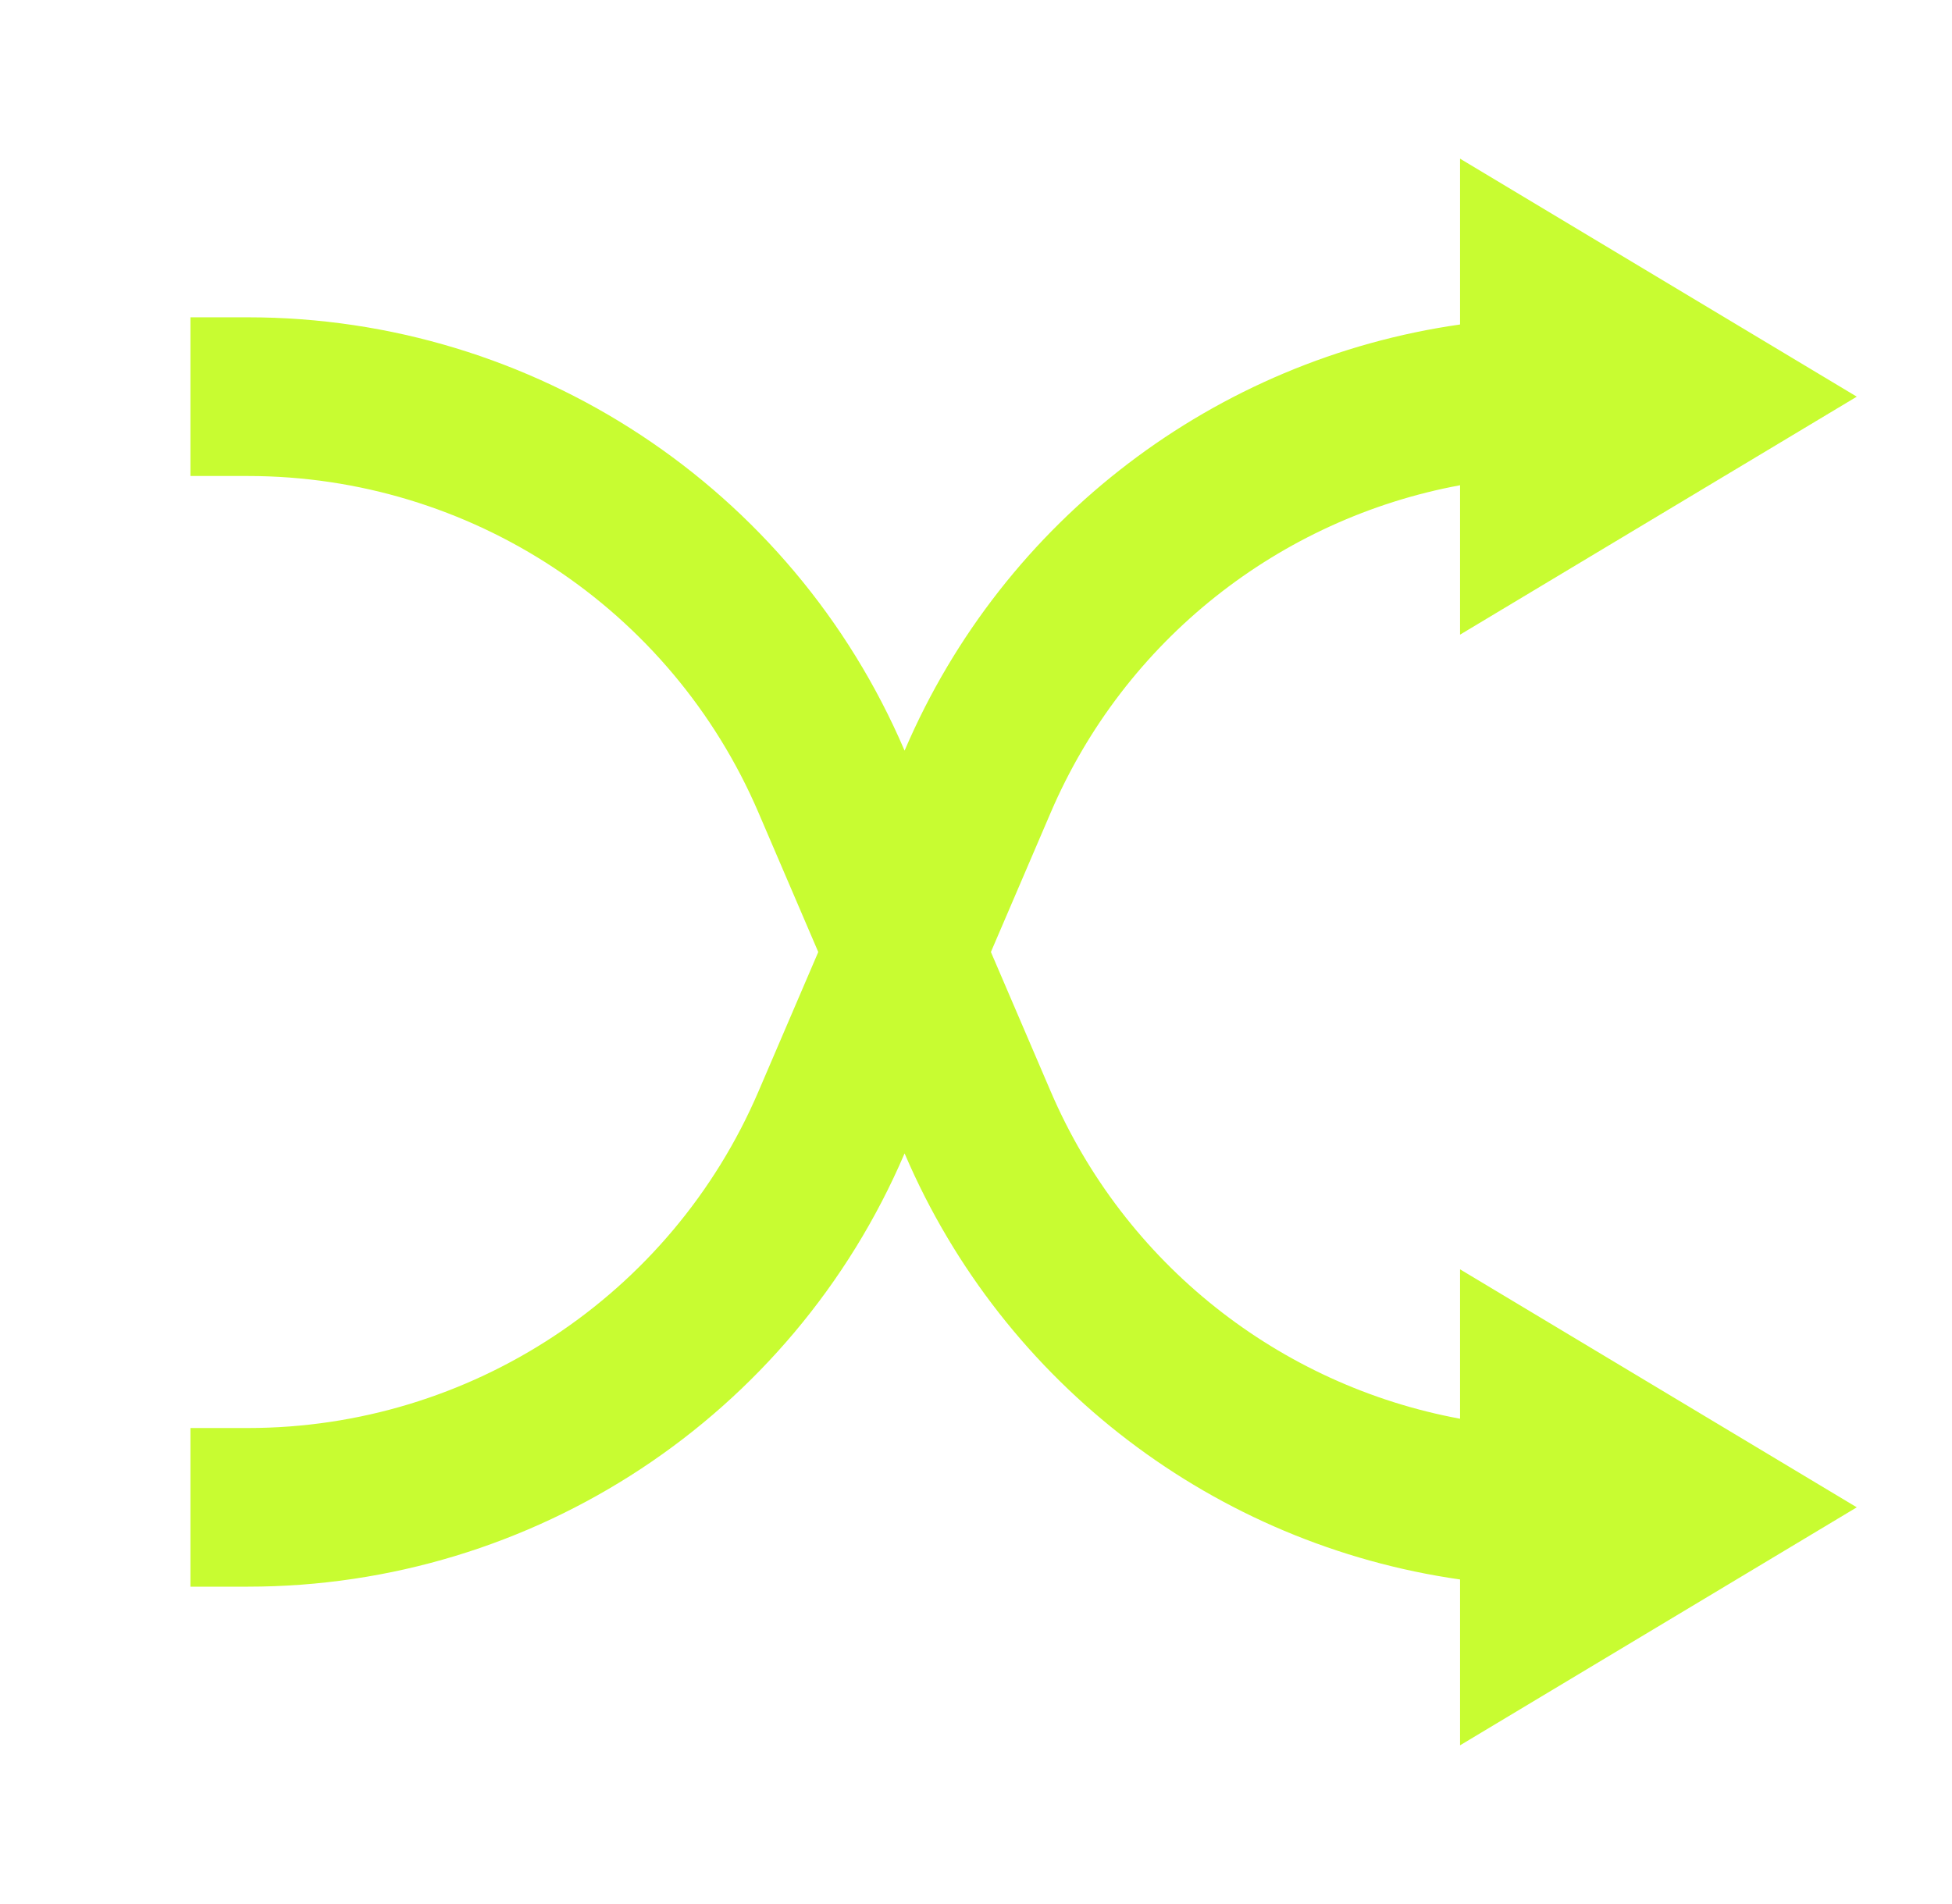 <svg width="41" height="40" viewBox="0 0 41 40" fill="none" xmlns="http://www.w3.org/2000/svg">
<path d="M30.667 29.805V26.666L39 31.666L30.667 36.666V33.182C25.537 32.449 21.085 29.097 19.005 24.242L19 24.231L18.995 24.242C16.631 29.757 11.209 33.333 5.208 33.333H4V30H5.208C9.875 30 14.093 27.218 15.931 22.929L17.187 20L15.931 17.071C14.093 12.781 9.875 10 5.208 10H4V6.666H5.208C11.209 6.666 16.631 10.242 18.995 15.758L19 15.769L19.005 15.758C21.085 10.902 25.537 7.55 30.667 6.817V3.333L39 8.333L30.667 13.333V10.194C26.878 10.896 23.623 13.444 22.069 17.071L20.813 20L22.069 22.929C23.623 26.555 26.878 29.104 30.667 29.805Z" fill="#C8FC31"/>
</svg>
